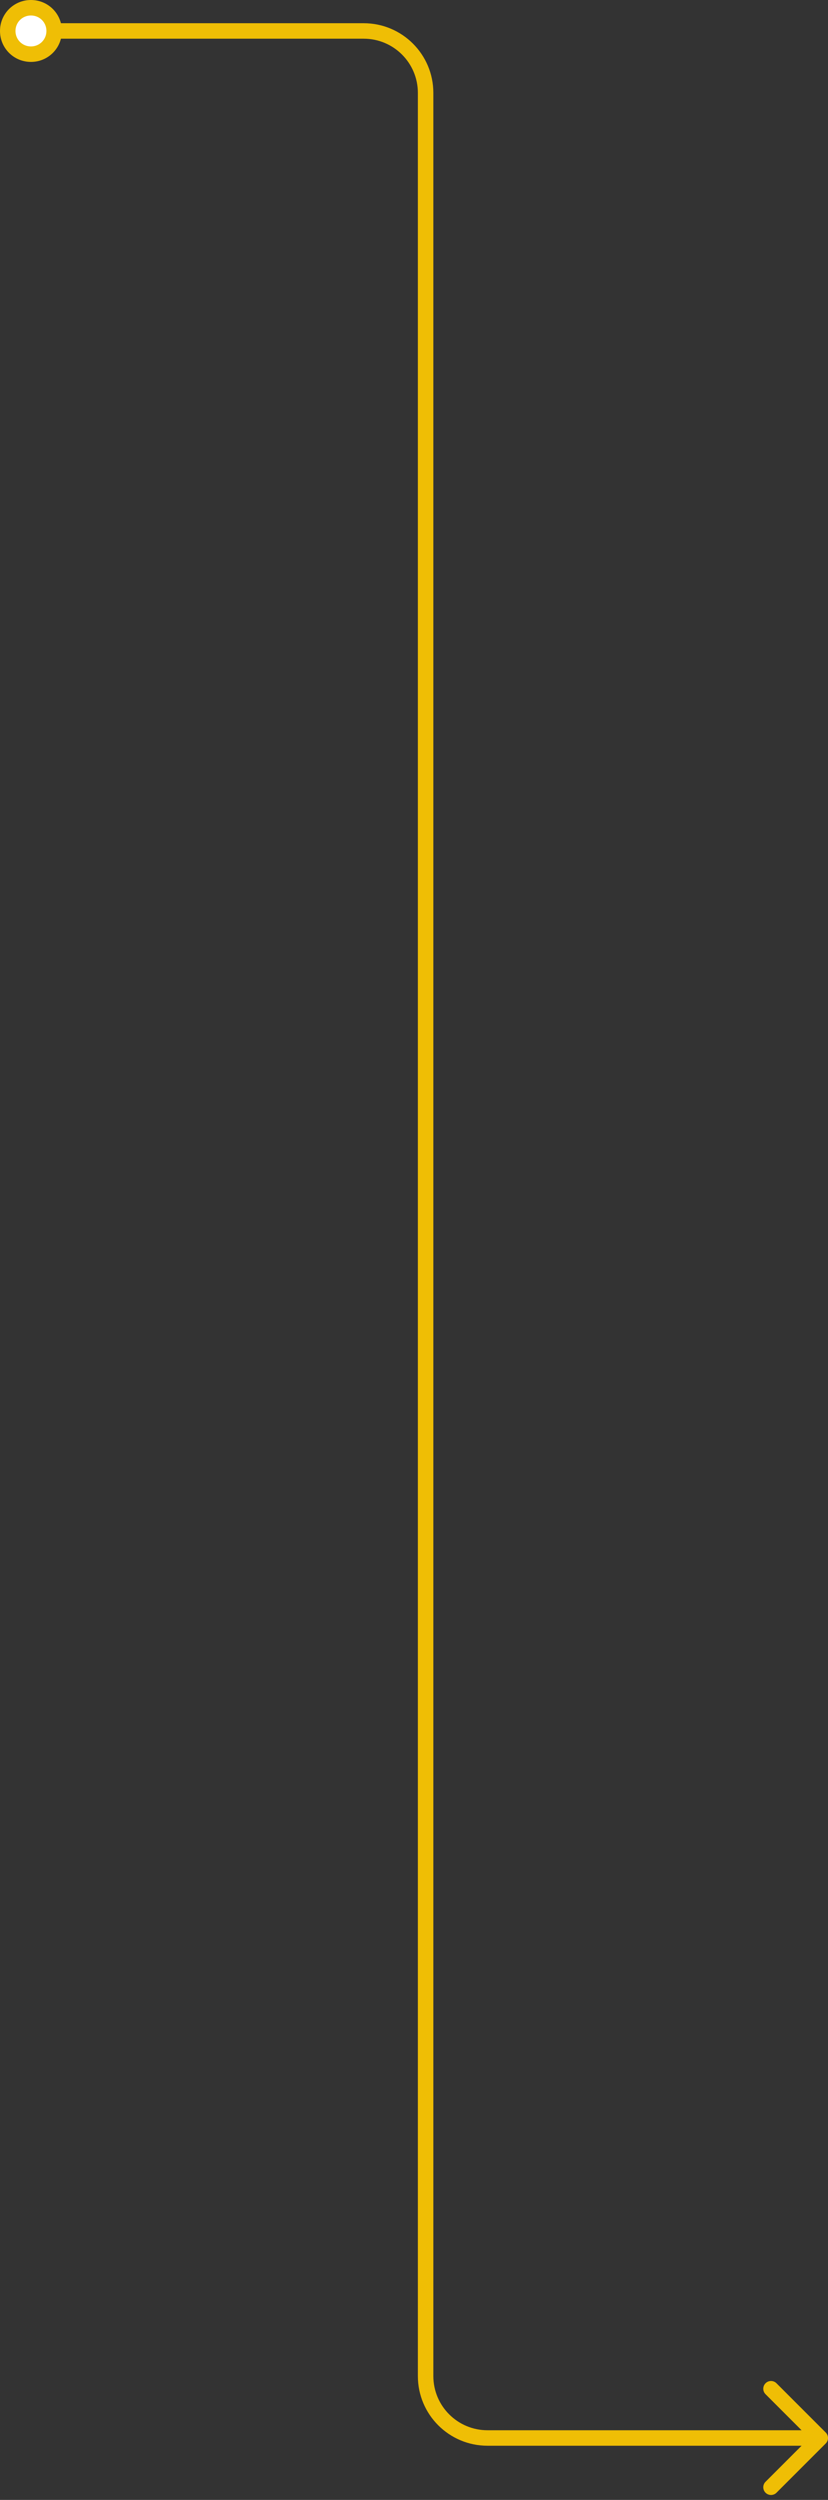 <svg width="107" height="323" viewBox="0 0 107 323" fill="none" xmlns="http://www.w3.org/2000/svg">
<rect x="0" y="0" width="107" height="323" fill="#333333" stroke="none"/>
<path d="M4 1C2.333 1 1 2.333 1 4C1 5.667 2.333 7 4 7C5.667 7 7 5.667 7 4C7 2.333 5.667 1 4 1Z" fill="white"/>
<path d="M106.707 315.707C107.098 315.317 107.098 314.683 106.707 314.293L100.343 307.929C99.953 307.538 99.32 307.538 98.929 307.929C98.538 308.319 98.538 308.953 98.929 309.343L104.586 315L98.929 320.657C98.538 321.047 98.538 321.681 98.929 322.071C99.32 322.462 99.953 322.462 100.343 322.071L106.707 315.707ZM2 4C2 2.886 2.886 2 4 2V0C1.781 0 0 1.781 0 4H2ZM4 2C5.114 2 6 2.886 6 4H8C8 1.781 6.219 0 4 0V2ZM6 4C6 5.114 5.114 6 4 6V8C6.219 8 8 6.219 8 4H6ZM4 6C2.886 6 2 5.114 2 4H0C0 6.219 1.781 8 4 8V6ZM7 5H47V3H7V5ZM54 12V307H56V12H54ZM63 316H106V314H63V316ZM54 307C54 311.971 58.029 316 63 316V314C59.134 314 56 310.866 56 307H54ZM47 5C50.866 5 54 8.134 54 12H56C56 7.029 51.971 3 47 3V5Z" fill="#EFBE05"/>
</svg>
